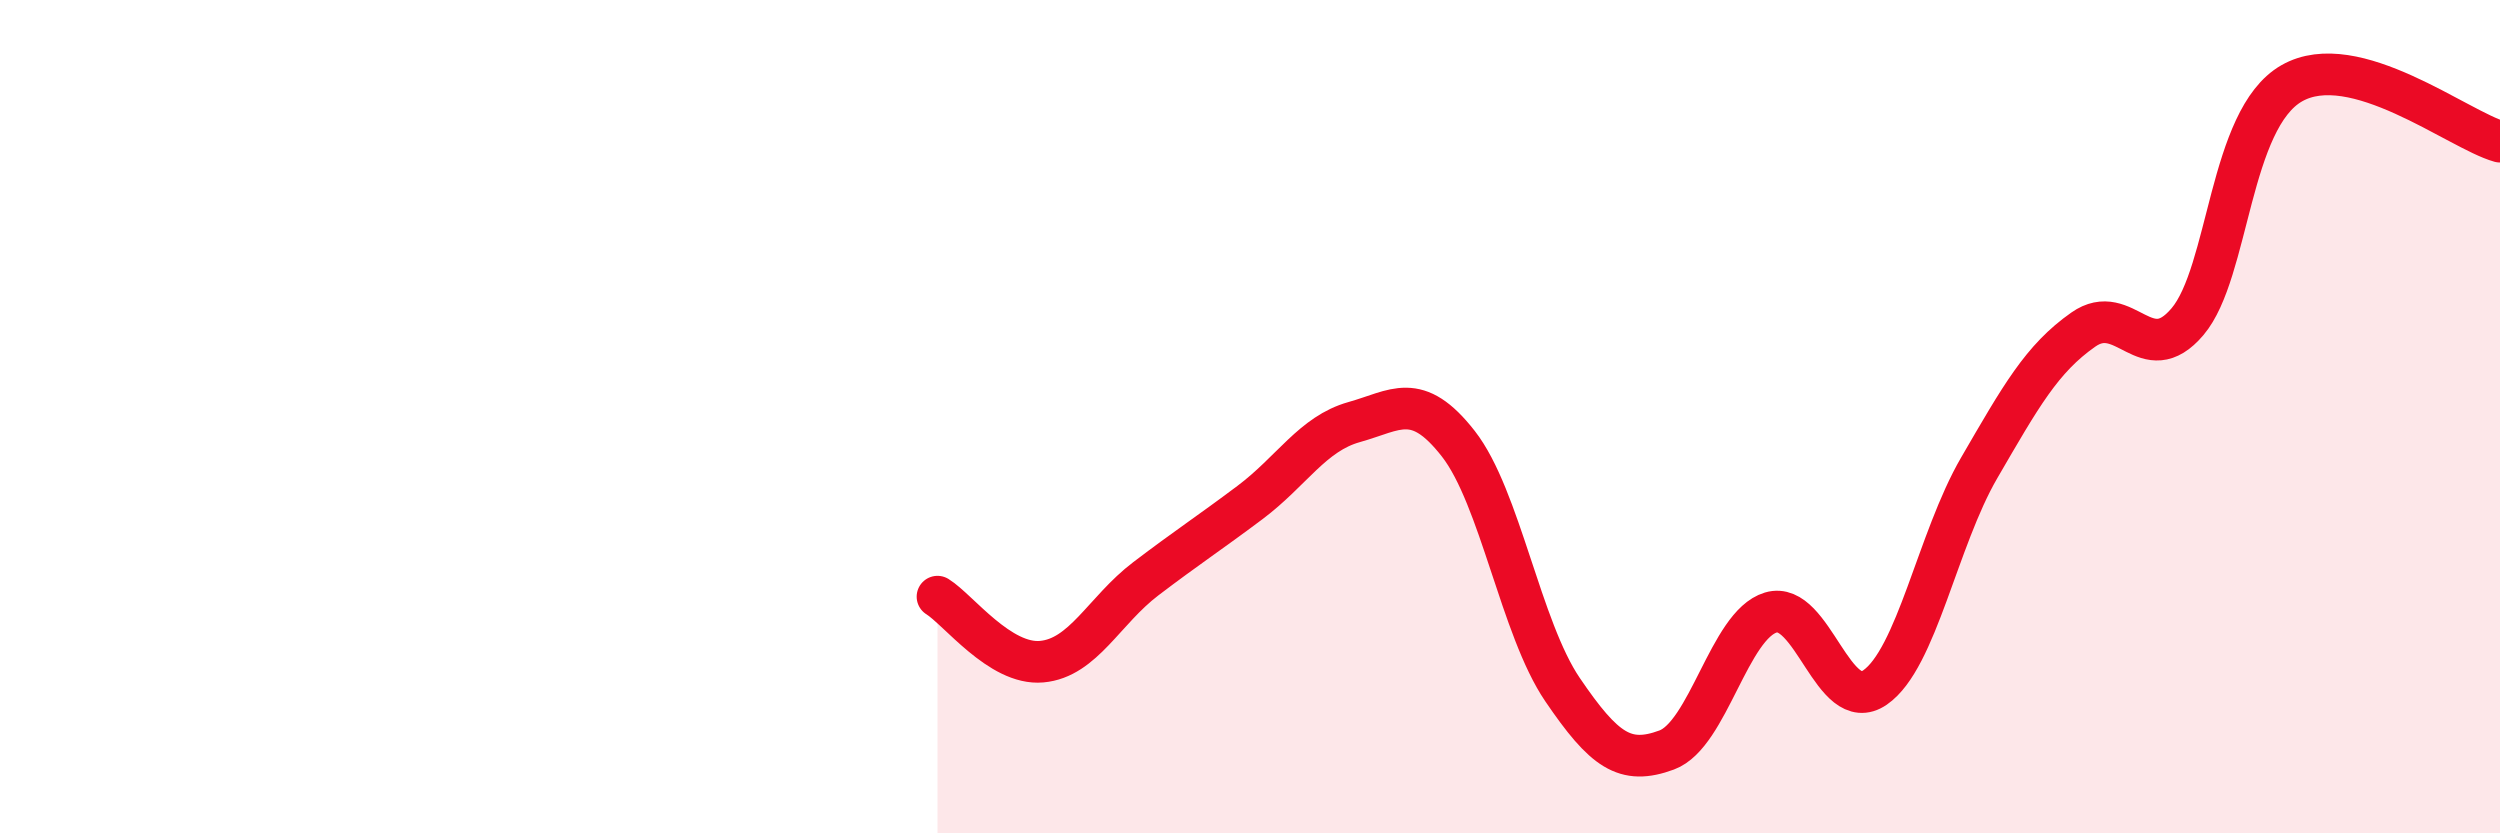 
    <svg width="60" height="20" viewBox="0 0 60 20" xmlns="http://www.w3.org/2000/svg">
      <path
        d="M 22.5,14.32 C 23,14.63 24,15.97 25,15.88 C 26,15.79 26.5,14.65 27.5,13.89 C 28.5,13.13 29,12.81 30,12.06 C 31,11.31 31.5,10.41 32.5,10.13 C 33.5,9.85 34,9.37 35,10.65 C 36,11.93 36.5,15.08 37.5,16.55 C 38.5,18.02 39,18.37 40,18 C 41,17.63 41.5,15 42.5,14.7 C 43.5,14.4 44,17.19 45,16.5 C 46,15.81 46.5,12.95 47.5,11.23 C 48.5,9.51 49,8.61 50,7.91 C 51,7.21 51.5,8.9 52.5,7.72 C 53.5,6.54 53.5,2.86 55,2 C 56.5,1.14 59,3.12 60,3.4L60 20L22.5 20Z"
        fill="#EB0A25"
        opacity="0.1"
        stroke-linecap="round"
        stroke-linejoin="round"
      />
      <path
        d="M 22.5,14.32 C 23,14.63 24,15.97 25,15.88 C 26,15.79 26.5,14.65 27.5,13.89 C 28.5,13.13 29,12.81 30,12.06 C 31,11.31 31.5,10.41 32.5,10.13 C 33.5,9.85 34,9.37 35,10.65 C 36,11.93 36.5,15.08 37.5,16.55 C 38.5,18.02 39,18.37 40,18 C 41,17.63 41.5,15 42.5,14.7 C 43.5,14.4 44,17.19 45,16.5 C 46,15.81 46.5,12.95 47.5,11.23 C 48.5,9.51 49,8.61 50,7.91 C 51,7.21 51.5,8.9 52.5,7.72 C 53.5,6.54 53.5,2.86 55,2 C 56.5,1.14 59,3.12 60,3.4"
        stroke="#EB0A25"
        stroke-width="1"
        fill="none"
        stroke-linecap="round"
        stroke-linejoin="round"
      />
    </svg>
  